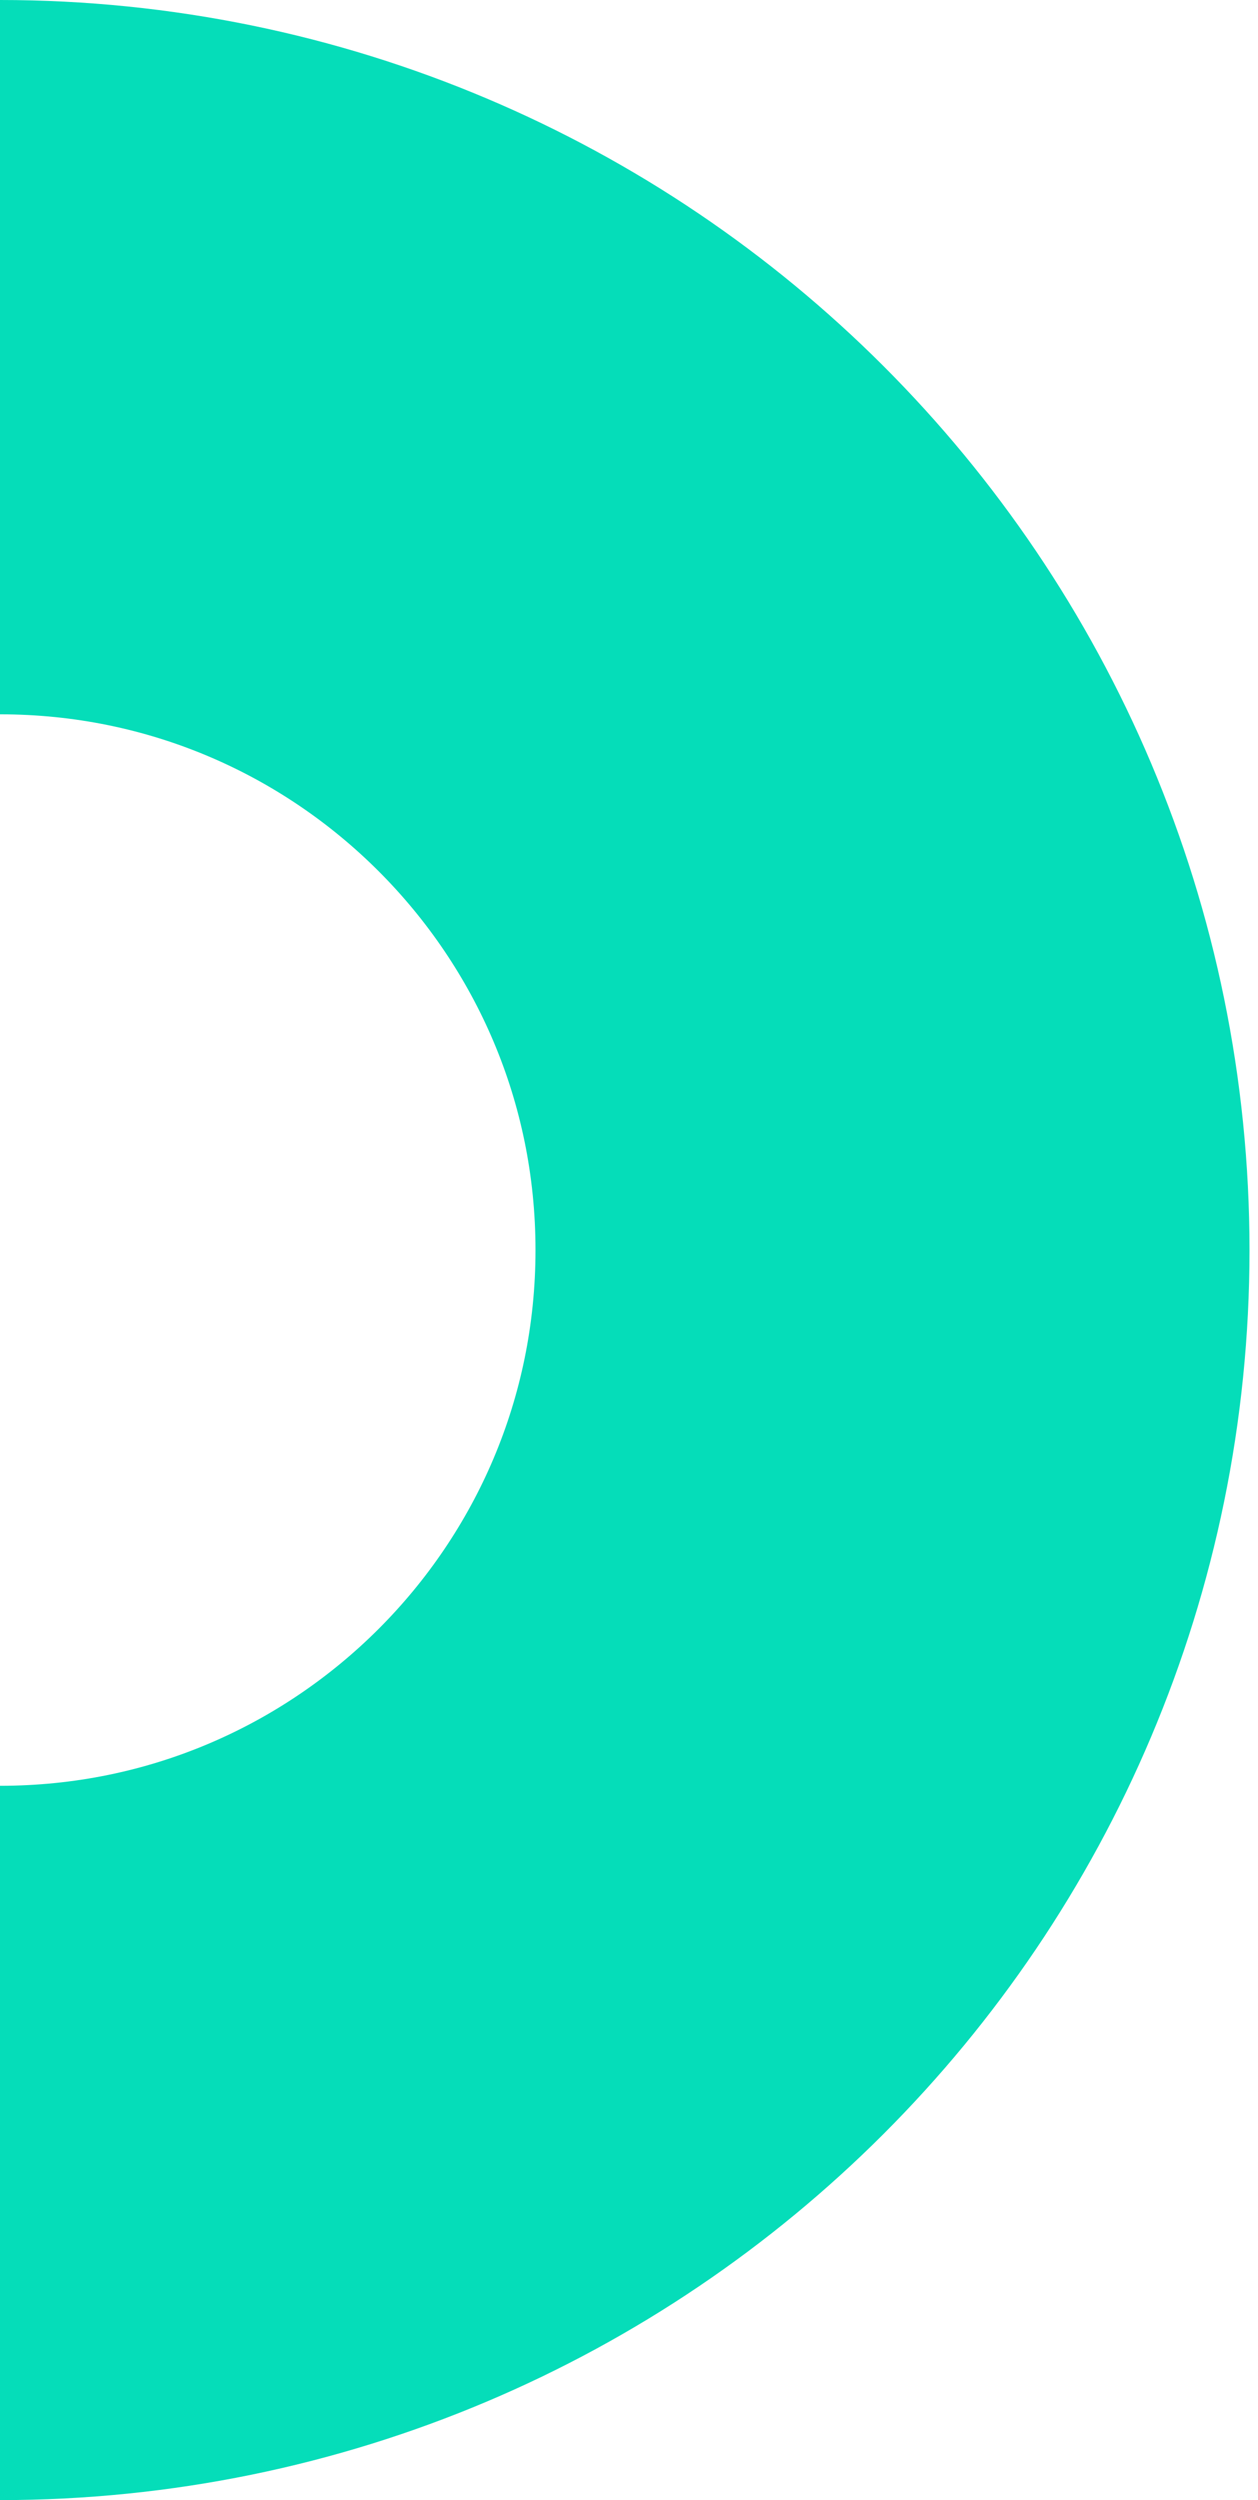<?xml version="1.0" encoding="utf-8"?>
<svg xmlns="http://www.w3.org/2000/svg" fill="none" height="100%" overflow="visible" preserveAspectRatio="none" style="display: block;" viewBox="0 0 74 147" width="100%">
<path d="M0 126C28.995 126 52.5 102.495 52.5 73.5C52.5 44.505 28.995 21 0 21" id="Ellipse 34" stroke="#05DDB9" stroke-width="42"/>
</svg>